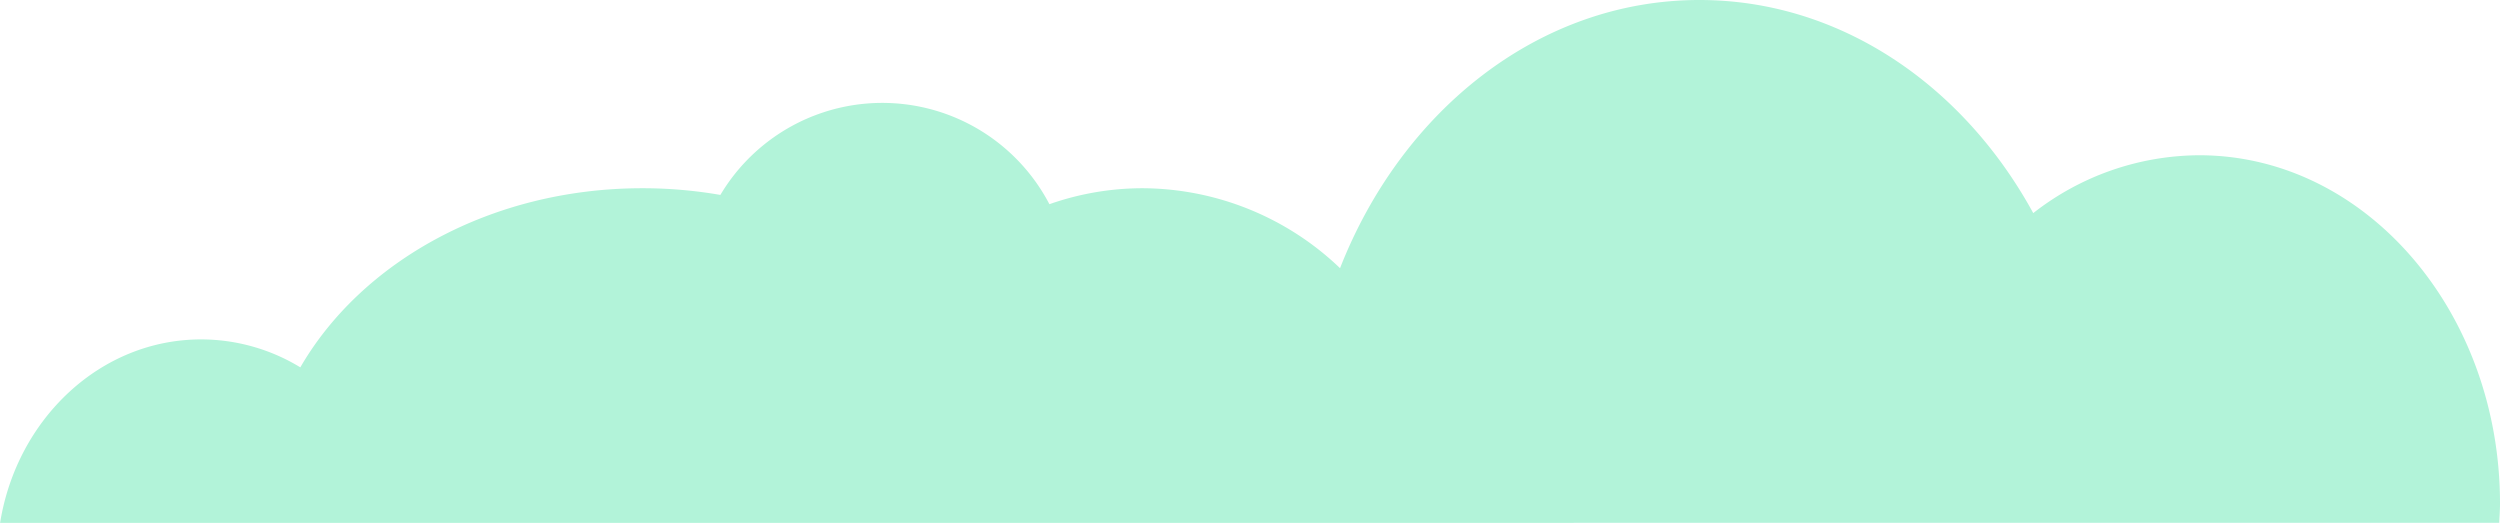 <svg xmlns="http://www.w3.org/2000/svg" width="131.317" height="27.462" viewBox="0 0 131.317 27.462"><path id="Trac&#xE9;_1040" data-name="Trac&#xE9; 1040" d="M618.975,144.041c.015-.337.041-.67.041-1.013,0-10.1-7.075-18.294-15.8-18.294a14.239,14.239,0,0,0-8.717,3.039c-3.674-6.725-10.15-11.194-17.535-11.194-8.393,0-15.621,5.781-18.877,14.087a15.08,15.08,0,0,0-10.379-4.2,14.773,14.773,0,0,0-4.887.839,9.9,9.9,0,0,0-17.283-.487,23.828,23.828,0,0,0-4.094-.352c-7.925,0-14.752,3.849-17.97,9.409a10.027,10.027,0,0,0-5.207-1.468c-5.291,0-9.682,4.165-10.563,9.636Z" transform="translate(-487.699 -116.579)" fill="#b2f3d9"></path></svg>